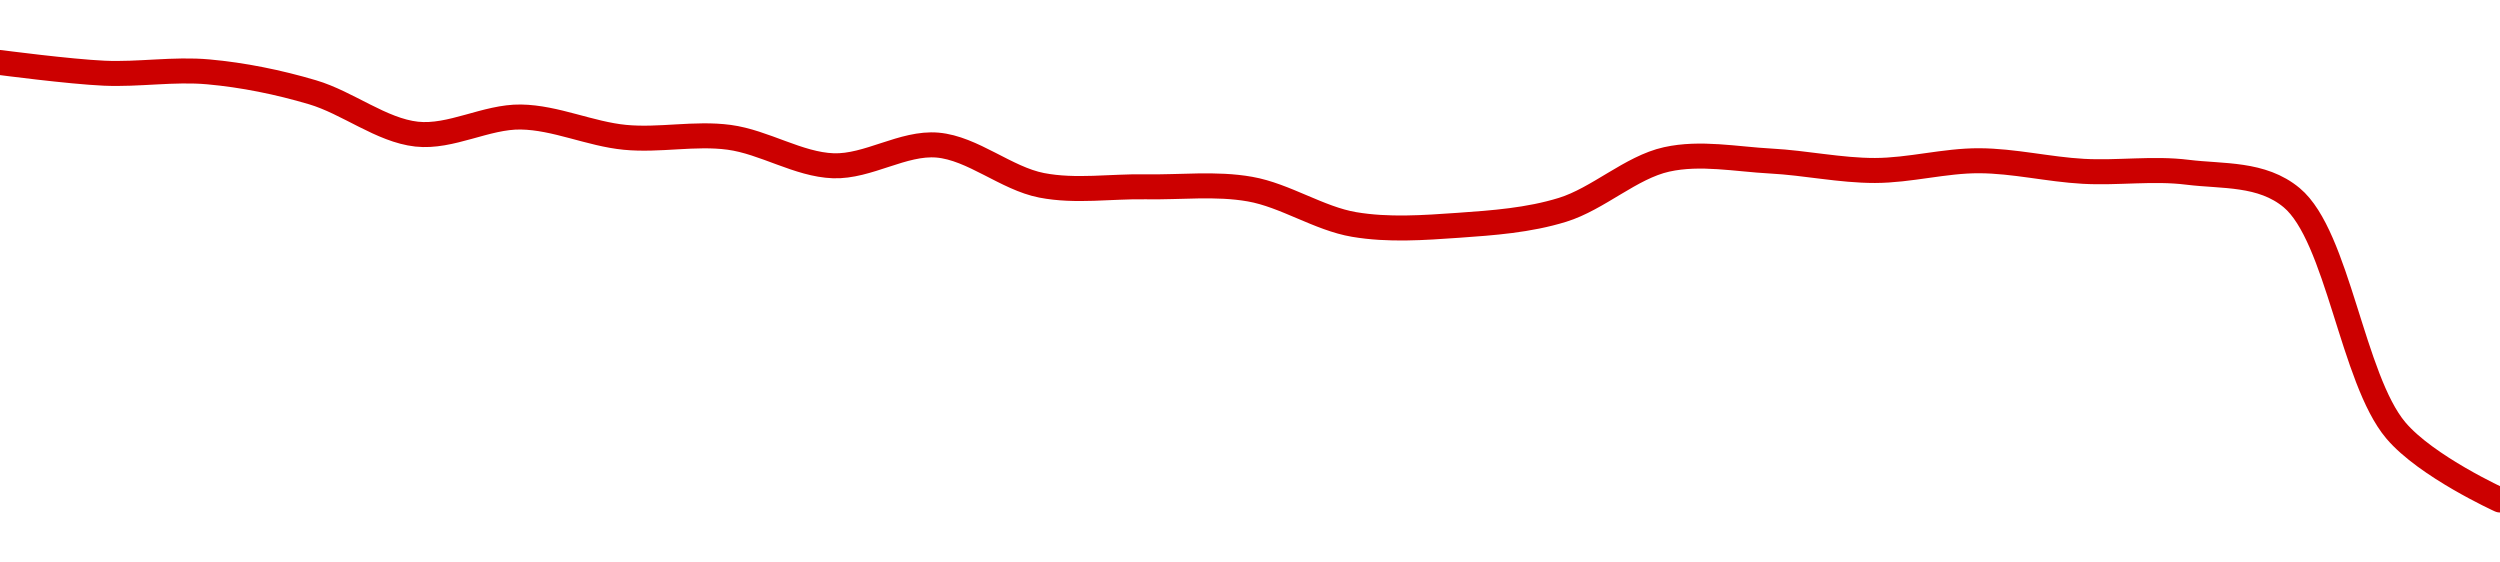 <!-- series1d: [0.0050803,0.00507054,0.00507176,0.00505315,0.00501496,0.00503058,0.00501204,0.00501206,0.0049861,0.00500496,0.00496827,0.00496692,0.00496482,0.00493255,0.00493181,0.00494591,0.00499192,0.00499042,0.00498181,0.0049907,0.00498104,0.0049802,0.004957,0.00474473,0.00468125] -->

<svg width="200" height="45" viewBox="0 0 200 45" xmlns="http://www.w3.org/2000/svg">
  <defs>
    <linearGradient id="grad-area" x1="0" y1="0" x2="0" y2="1">
      <stop offset="0%" stop-color="rgba(255,82,82,.2)" />
      <stop offset="100%" stop-color="rgba(0,0,0,0)" />
    </linearGradient>
  </defs>

  <path d="M0,5C0,5,5.552,5.731,8.333,5.856C11.108,5.98,13.902,5.499,16.667,5.749C19.458,6.002,22.26,6.57,25,7.381C27.818,8.215,30.511,10.42,33.333,10.731C36.07,11.032,38.893,9.32,41.667,9.361C44.448,9.402,47.209,10.718,50,10.987C52.765,11.254,55.58,10.616,58.333,10.985C61.137,11.361,63.877,13.163,66.667,13.262C69.433,13.36,72.256,11.371,75,11.608C77.814,11.851,80.506,14.278,83.333,14.826C86.065,15.355,88.889,14.894,91.667,14.944C94.445,14.995,97.259,14.645,100,15.129C102.817,15.626,105.517,17.482,108.333,17.959C111.074,18.423,113.896,18.217,116.667,18.024C119.452,17.829,122.285,17.625,125,16.787C127.847,15.909,130.479,13.383,133.333,12.752C136.042,12.153,138.892,12.736,141.667,12.883C144.447,13.031,147.222,13.642,150,13.638C152.778,13.634,155.556,12.848,158.333,12.859C161.112,12.87,163.885,13.553,166.667,13.706C169.441,13.859,172.242,13.435,175,13.78C177.798,14.129,180.94,13.82,183.333,15.814C187.024,18.89,188.192,30.318,191.667,34.432C194.102,37.316,200,40,200,40"
        fill="none"
        stroke="#CC0000"
        stroke-width="2"
        stroke-linejoin="round"
        stroke-linecap="round"
        />
</svg>